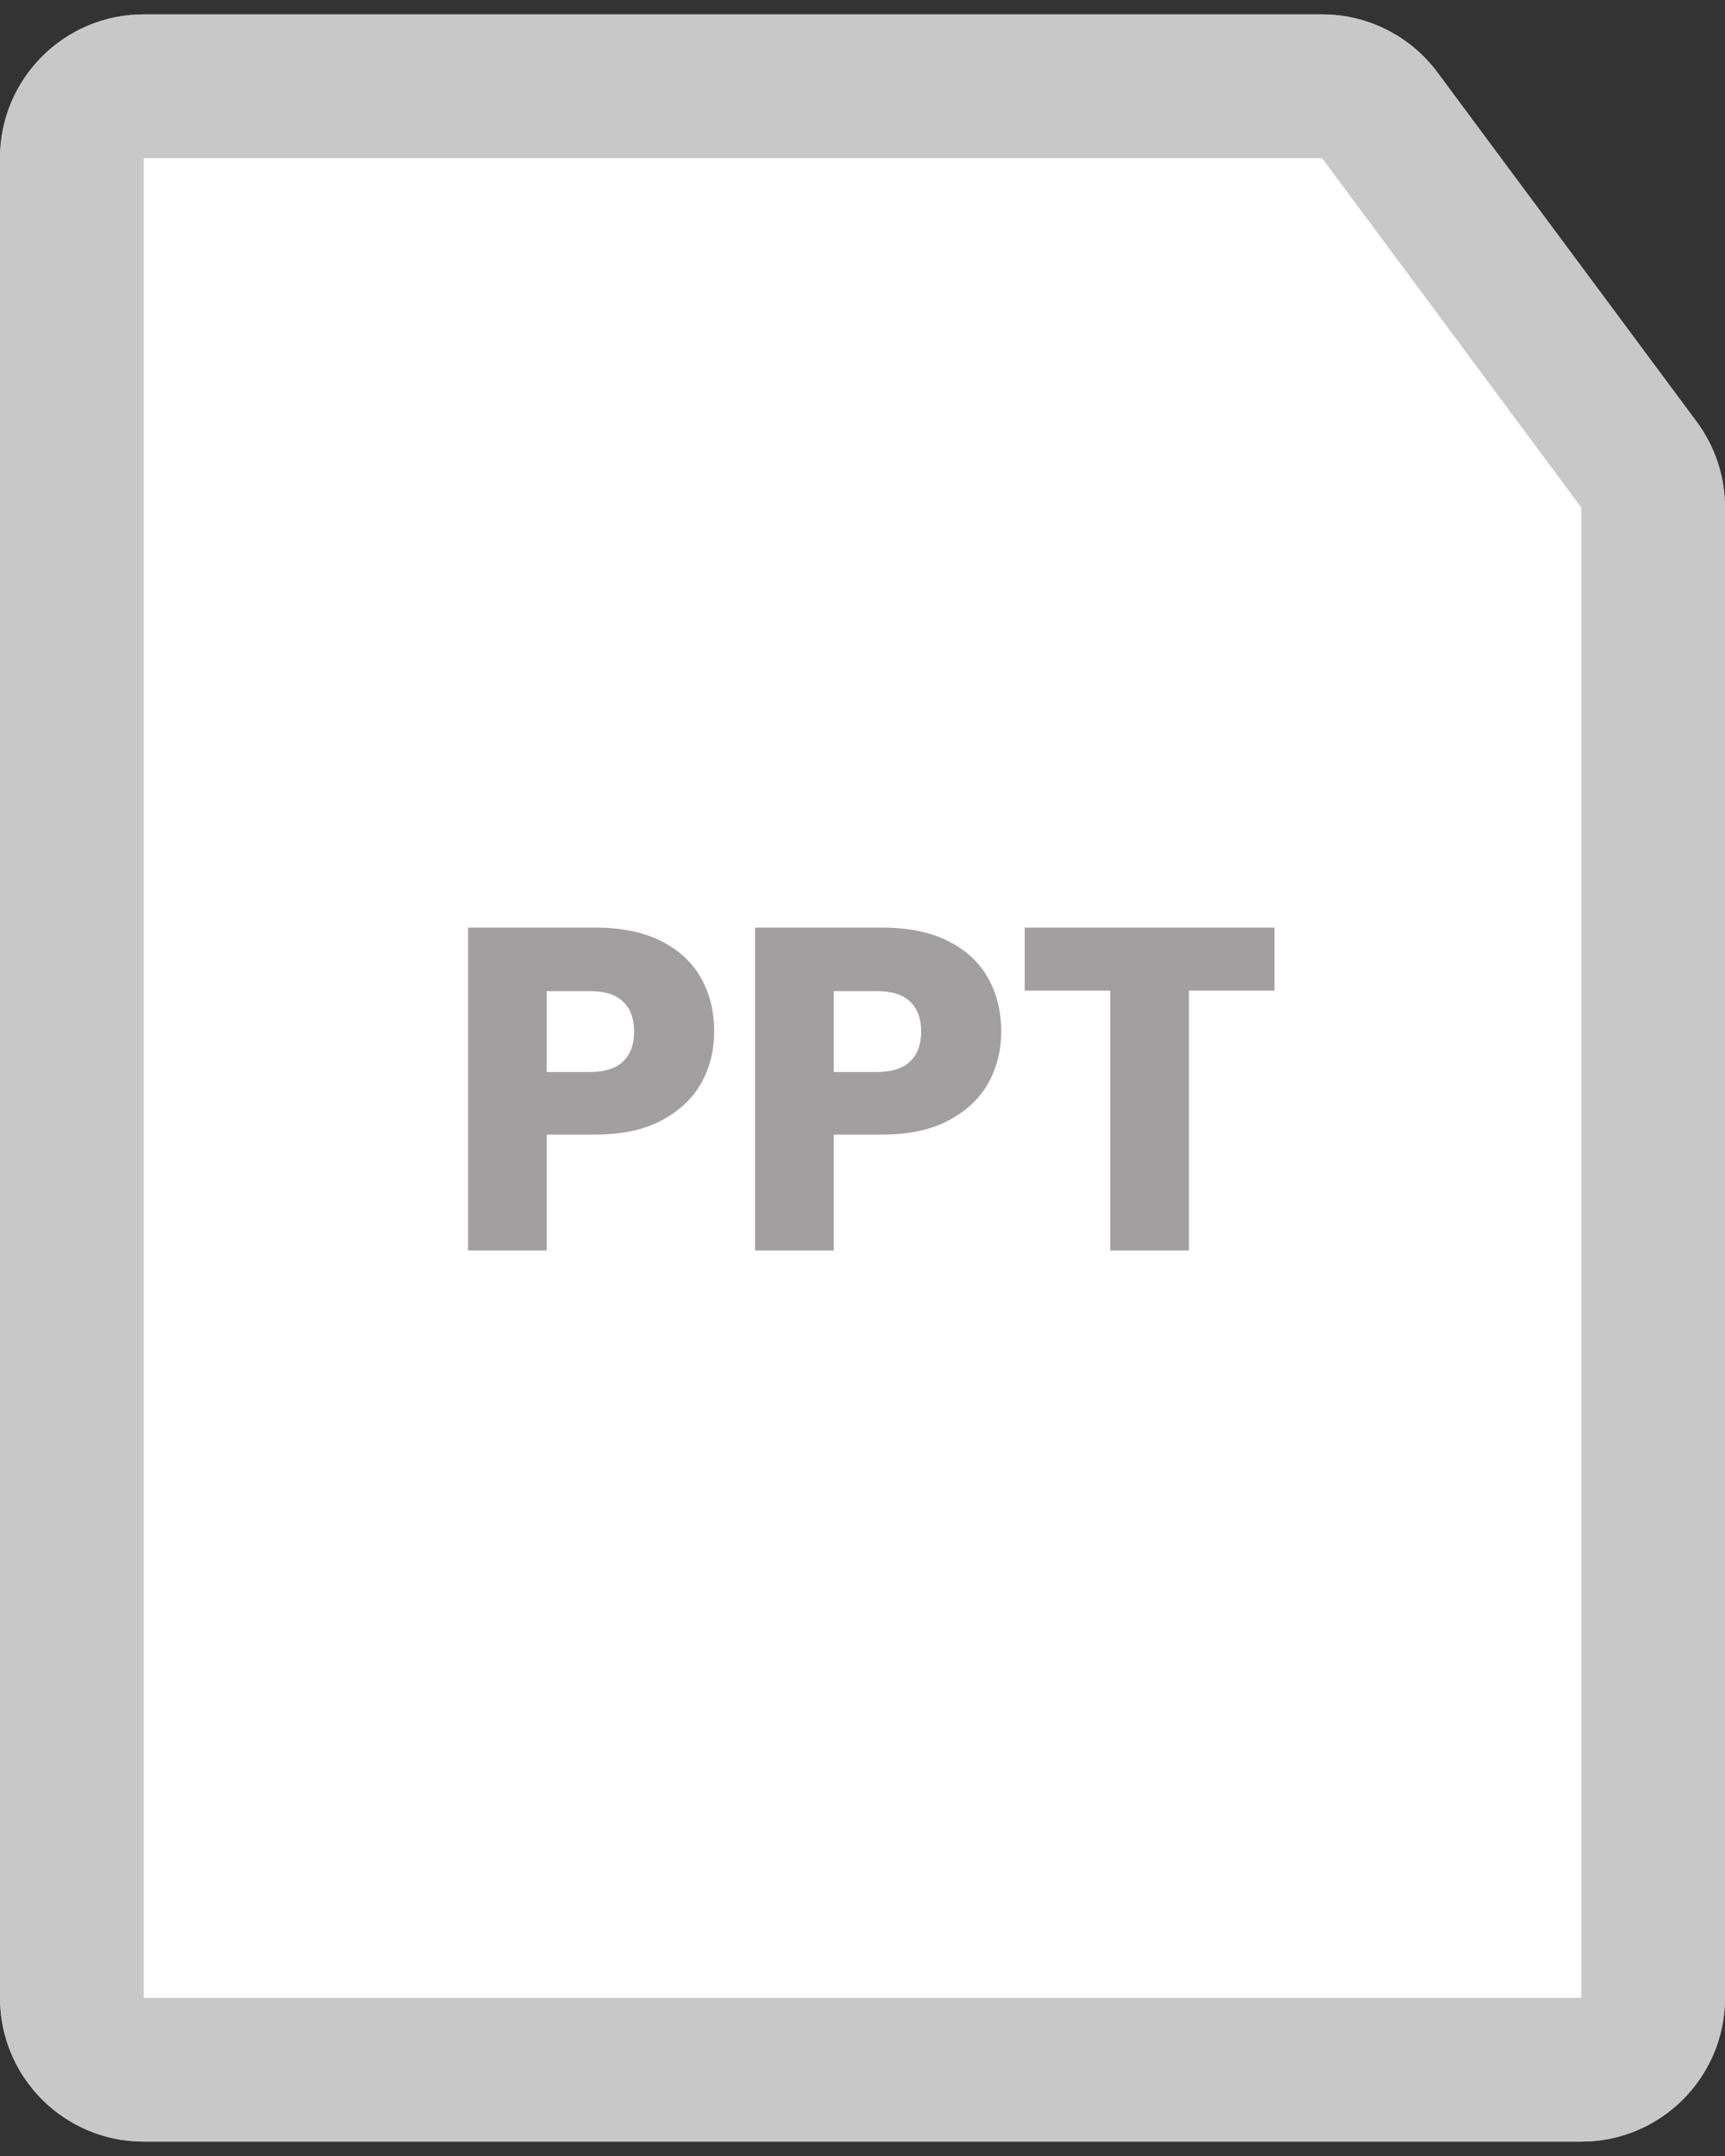 <svg width="60" height="75" viewBox="0 0 60 75" fill="none" xmlns="http://www.w3.org/2000/svg">
<rect x="0" y="0" width="60" height="75" fill="#333333" stroke="none"/>
<path d="M0 5.5C0 2.739 2.239 0.5 5 0.5H45.984C47.567 0.5 49.056 1.25 49.999 2.521L59.016 14.673C59.655 15.535 60 16.579 60 17.652V69.5C60 72.261 57.761 74.5 55 74.5H5C2.239 74.5 0 72.261 0 69.5V5.5Z" fill="white"/>
<path d="M2.5 5.5C2.5 4.119 3.619 3 5 3H45.984C46.775 3 47.52 3.375 47.992 4.01L57.008 16.163C57.327 16.593 57.5 17.116 57.5 17.652V69.5C57.5 70.881 56.381 72 55 72H5C3.619 72 2.5 70.881 2.5 69.5V5.5Z" stroke="#B1B1B1" stroke-opacity="0.7" stroke-width="5"/>
<path d="M24.841 35.884C24.841 36.535 24.692 37.132 24.393 37.676C24.094 38.209 23.636 38.641 23.017 38.972C22.398 39.303 21.63 39.468 20.713 39.468H19.017V43.5H16.281V32.268H20.713C21.609 32.268 22.366 32.423 22.985 32.732C23.604 33.041 24.068 33.468 24.377 34.012C24.686 34.556 24.841 35.18 24.841 35.884ZM20.505 37.292C21.028 37.292 21.417 37.169 21.673 36.924C21.929 36.679 22.057 36.332 22.057 35.884C22.057 35.436 21.929 35.089 21.673 34.844C21.417 34.599 21.028 34.476 20.505 34.476H19.017V37.292H20.505ZM34.825 35.884C34.825 36.535 34.676 37.132 34.377 37.676C34.079 38.209 33.62 38.641 33.001 38.972C32.383 39.303 31.615 39.468 30.697 39.468H29.001V43.5H26.265V32.268H30.697C31.593 32.268 32.351 32.423 32.969 32.732C33.588 33.041 34.052 33.468 34.361 34.012C34.671 34.556 34.825 35.18 34.825 35.884ZM30.489 37.292C31.012 37.292 31.401 37.169 31.657 36.924C31.913 36.679 32.041 36.332 32.041 35.884C32.041 35.436 31.913 35.089 31.657 34.844C31.401 34.599 31.012 34.476 30.489 34.476H29.001V37.292H30.489ZM44.33 32.268V34.46H41.354V43.5H38.618V34.46H35.642V32.268H44.33Z" fill="#7A7777" fill-opacity="0.7"/>
</svg>
